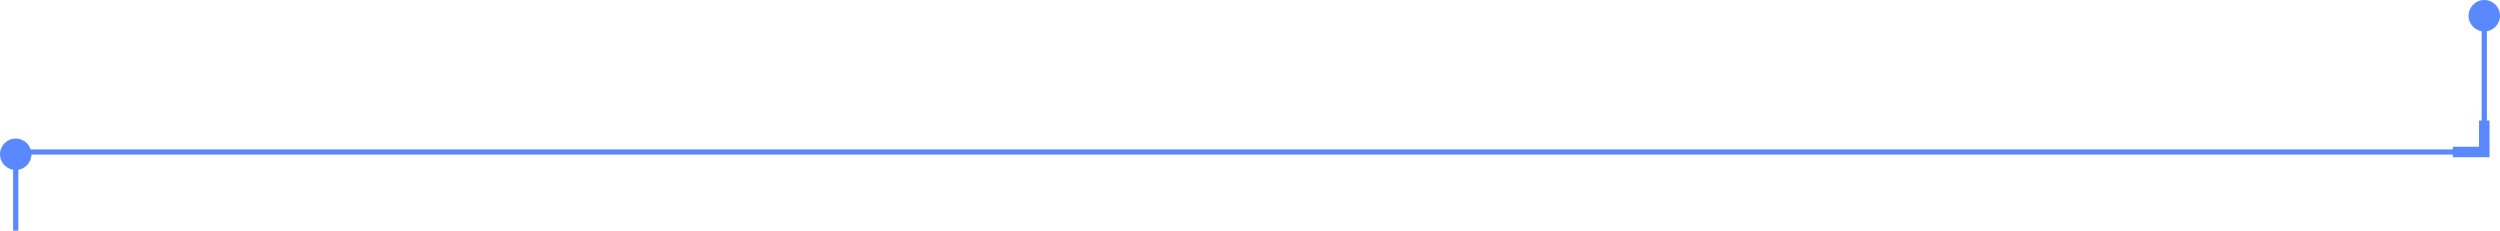 <?xml version="1.0" encoding="UTF-8"?> <svg xmlns="http://www.w3.org/2000/svg" width="477" height="44" viewBox="0 0 477 44" fill="none"><path d="M468 29L474 29L474 23" stroke="#5A88FF" stroke-width="2"></path><circle cx="3" cy="29.434" r="3" fill="#5A88FF"></circle><circle cx="474" cy="3" r="3" fill="#5A88FF"></circle><path d="M3 44V29H474V2" stroke="#5A88FF"></path></svg> 